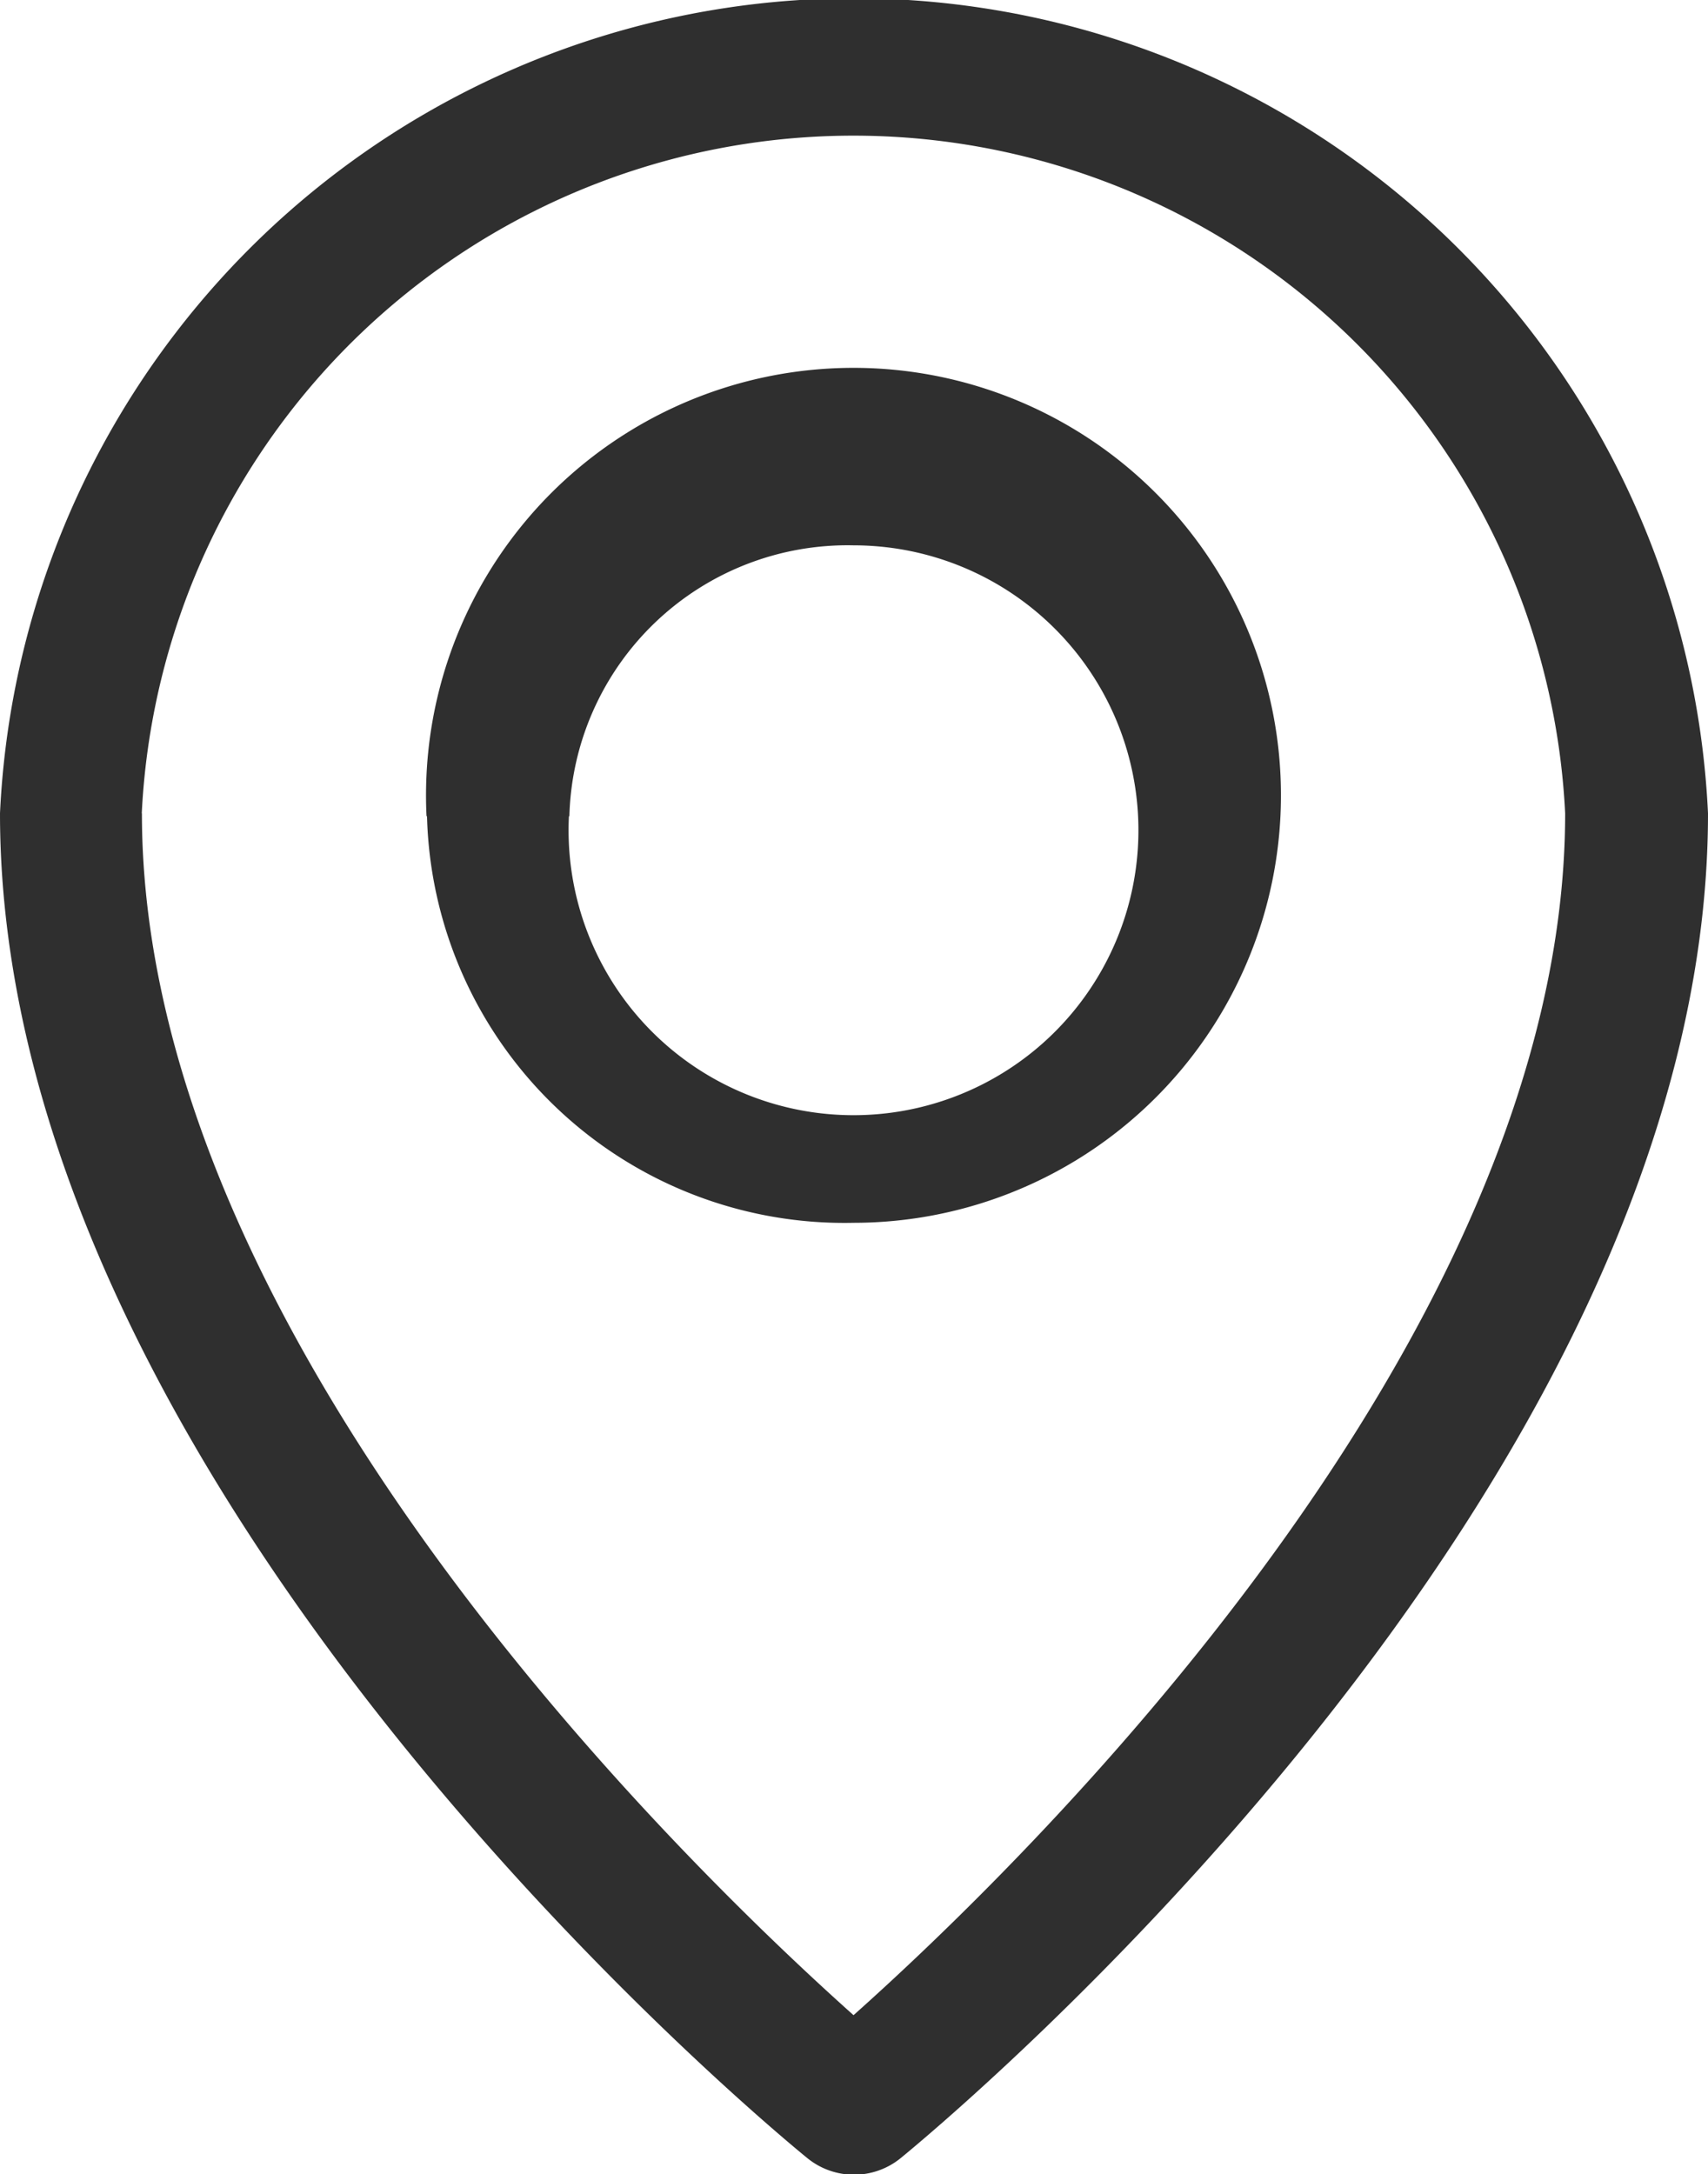 <svg xmlns="http://www.w3.org/2000/svg" width="11" height="14.003" viewBox="0 0 11 14.003">
  <path id="location" d="M1374.2,4064.871c-.213-.173-5.2-4.281-5.2-8.661a5.506,5.506,0,0,1,11,0c0,4.38-4.99,8.489-5.2,8.661a.476.476,0,0,1-.6,0Zm-4.286-8.661c0,3.4,3.524,6.794,4.583,7.74,1.06-.945,4.583-4.344,4.583-7.74a4.589,4.589,0,0,0-9.167,0Zm1.833.019a2.753,2.753,0,1,1,2.75,2.618A2.689,2.689,0,0,1,1371.75,4056.228Zm.917,0a1.835,1.835,0,1,0,1.833-1.745A1.792,1.792,0,0,0,1372.667,4056.228Z" transform="translate(-1369 -4050.972)" fill="#2f2f2f"/>
</svg>
